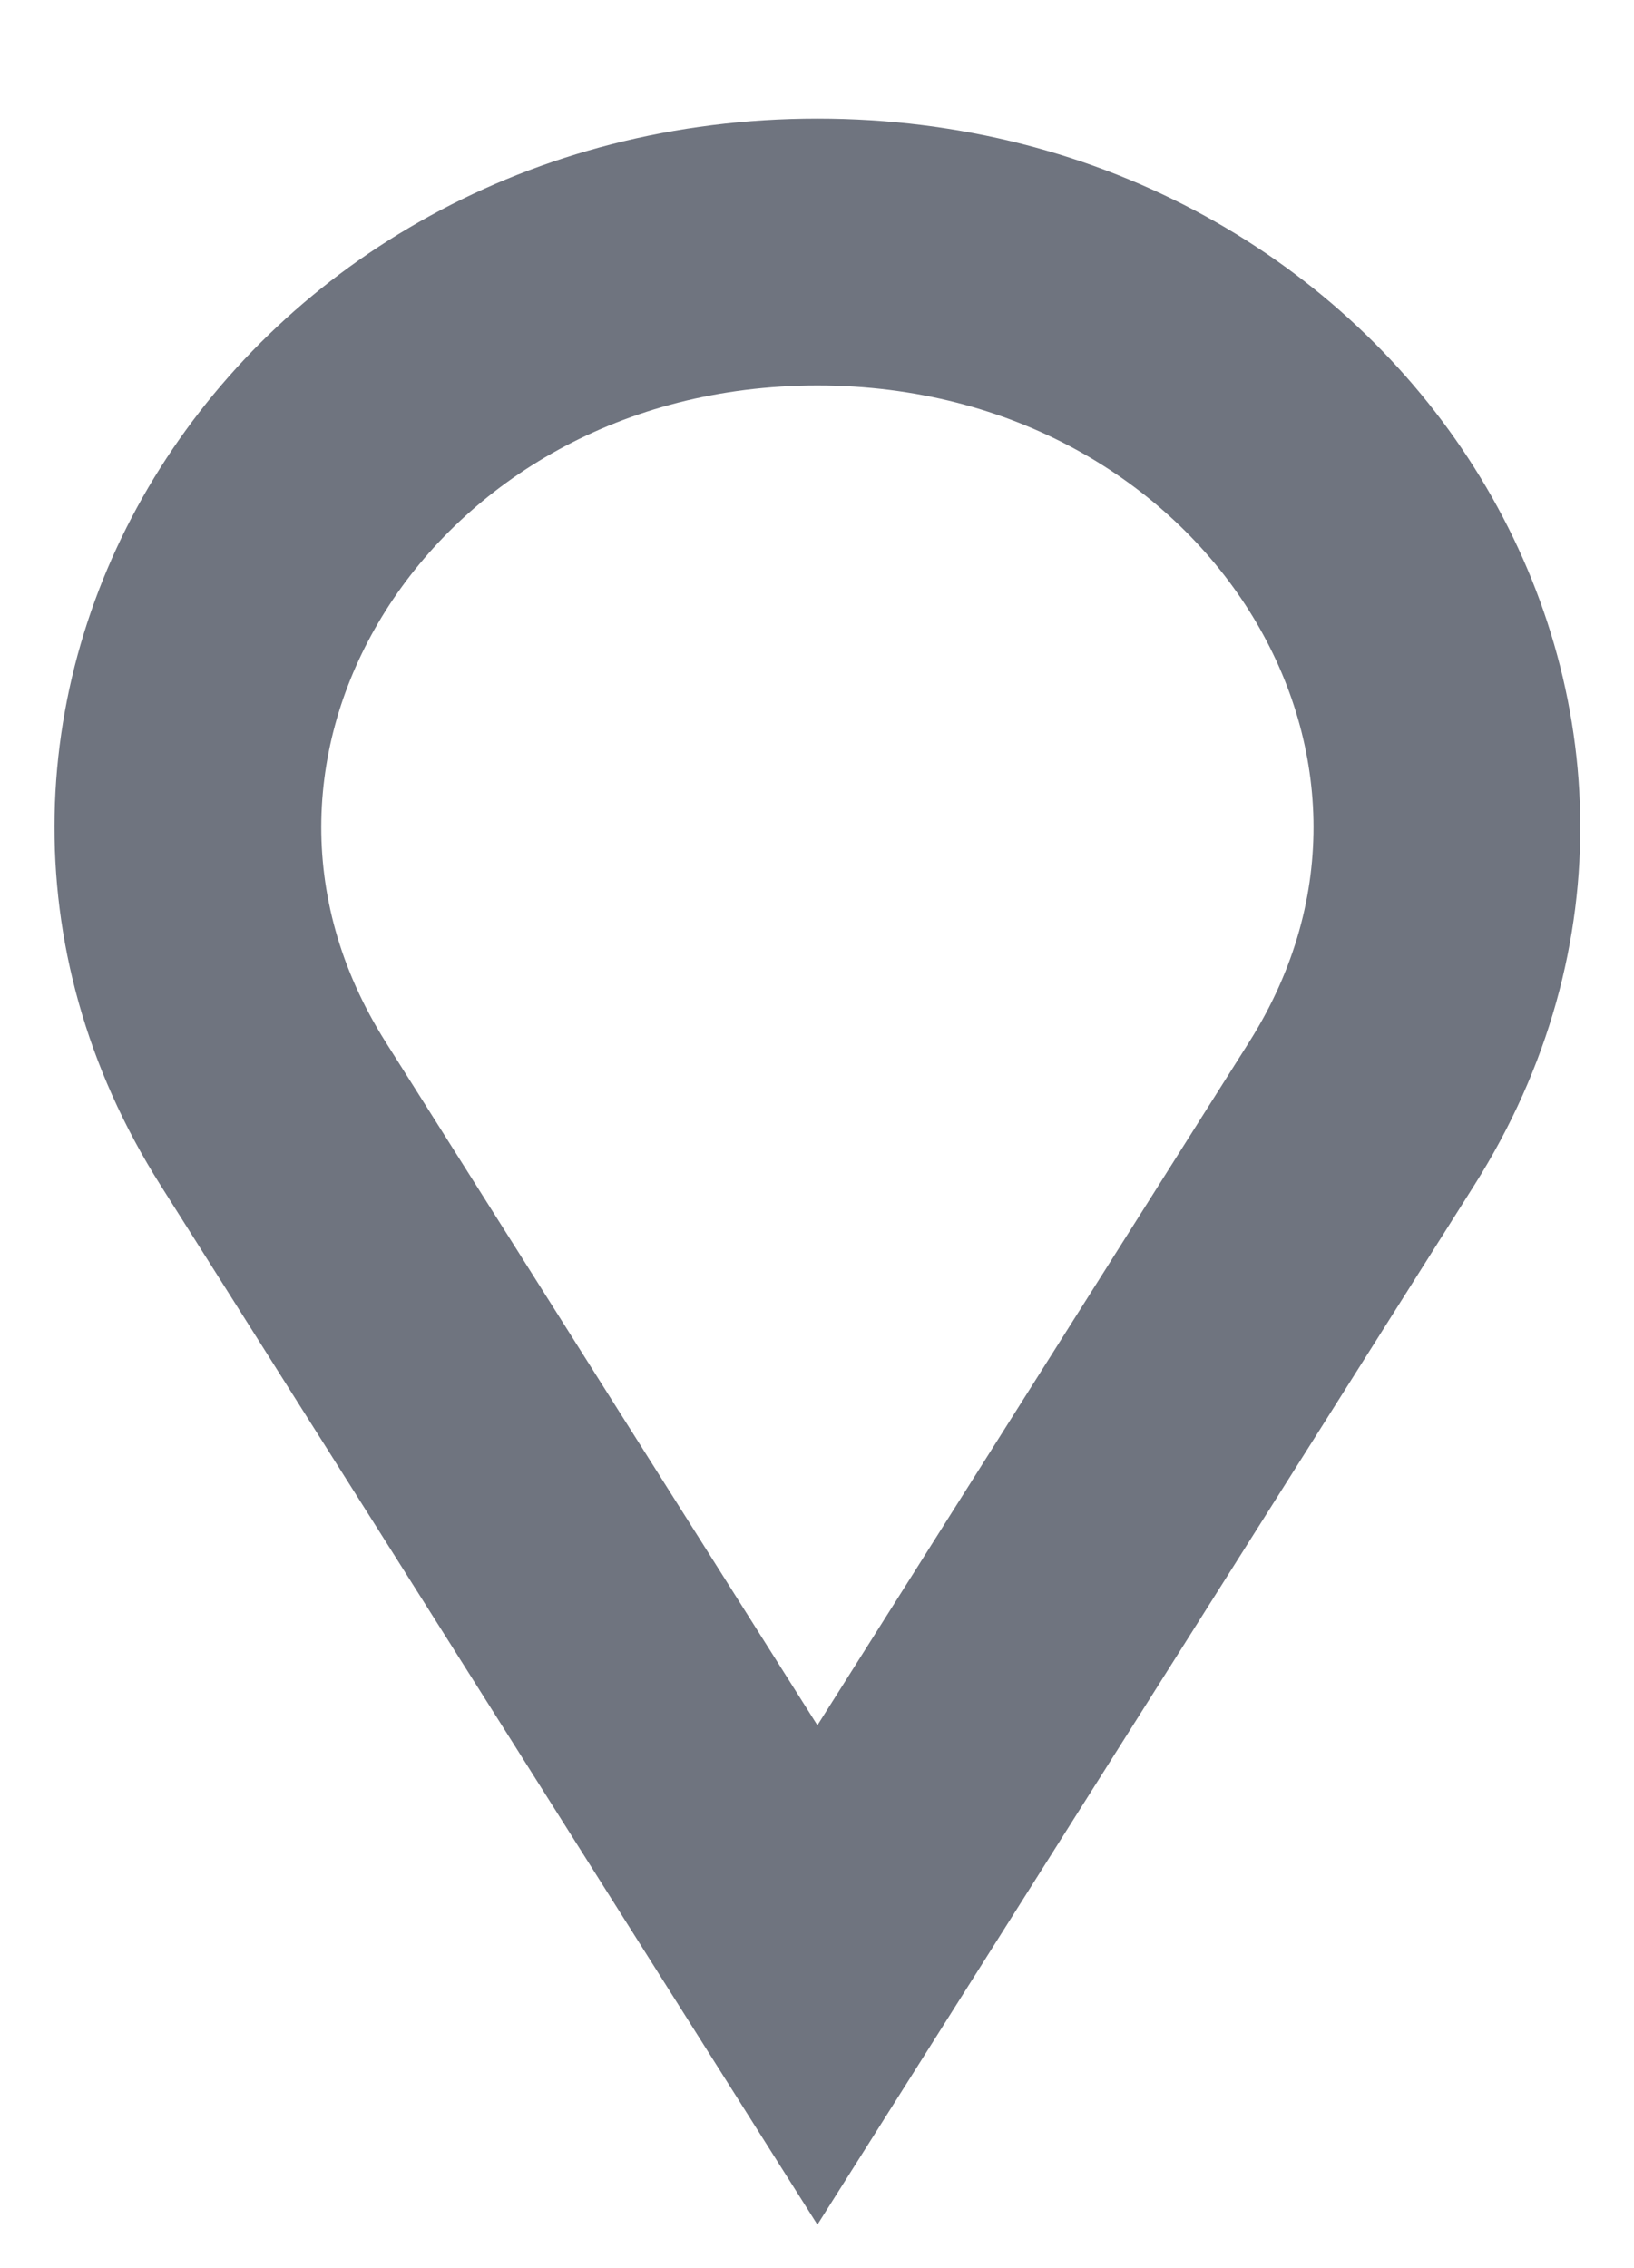 <svg xmlns="http://www.w3.org/2000/svg" xmlns:xlink="http://www.w3.org/1999/xlink" width="12.25" height="17" viewBox="0 0 12.25 17">
  <defs>
    <clipPath id="clip-path">
      <rect id="Rectangle_156" data-name="Rectangle 156" width="12.25" height="17" transform="translate(-1 -1)" fill="none" stroke="#6f747f" stroke-width="2"/>
    </clipPath>
  </defs>
  <g id="icon-37" transform="translate(2 0)">
    <g id="Group_140" data-name="Group 140" transform="translate(-1 1)" clip-path="url(#clip-path)">
      <path id="Path_133" data-name="Path 133" d="M5.235.5h0c3.627,0,5.895,3.587,4.081,6.457L5.235,13.413,1.154,6.957C-.66,4.087,1.607.5,5.235.5Z" transform="translate(-0.107 0.389)" fill="none" stroke="#6f747f" stroke-miterlimit="10" stroke-width="2"/>
    </g>
  </g>
</svg>
